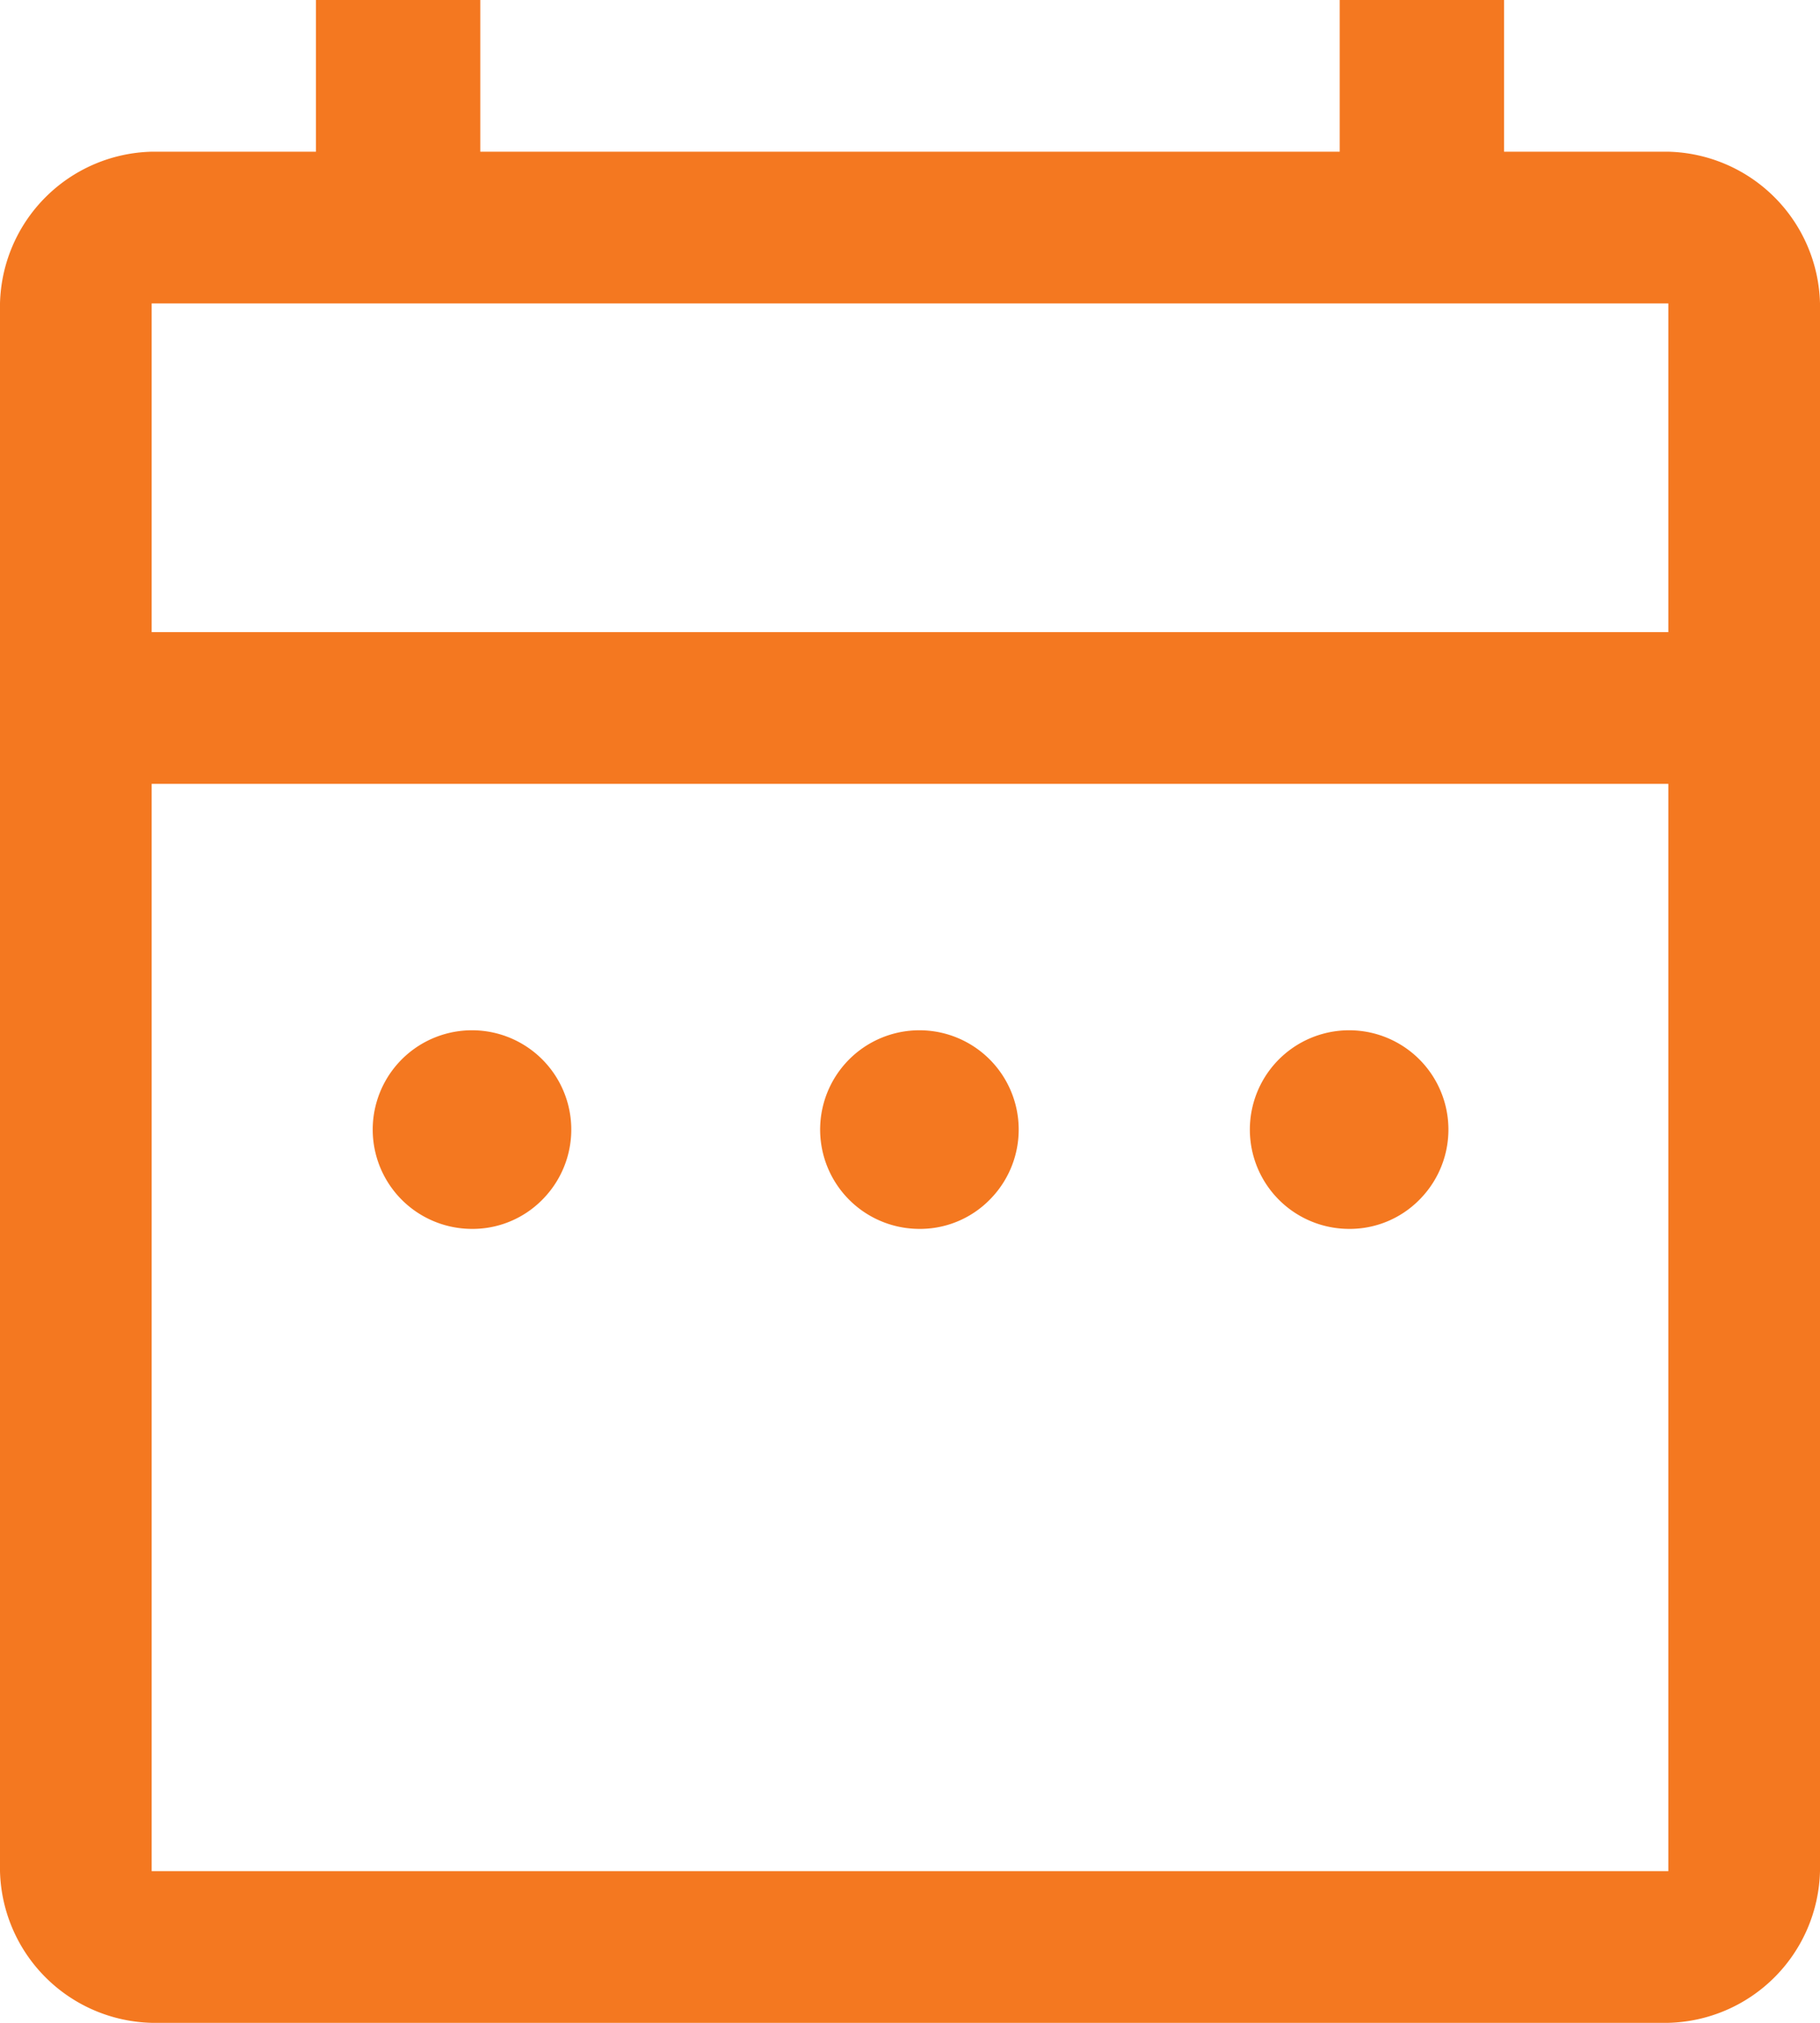 <svg xmlns="http://www.w3.org/2000/svg" width="28.8" height="32" viewBox="0 0 28.8 32">
  <path id="date_range_FILL0_wght400_GRAD0_opsz48" d="M127.44,195.44a1.571,1.571,0,1,1,1.14-.46A1.548,1.548,0,0,1,127.44,195.44Zm7.08,0a1.571,1.571,0,1,1,1.14-.46A1.548,1.548,0,0,1,134.52,195.44Zm6.8,0a1.571,1.571,0,1,1,1.14-.46A1.548,1.548,0,0,1,141.32,195.44ZM122.4,208a2.461,2.461,0,0,1-2.4-2.4V180.8a2.461,2.461,0,0,1,2.4-2.4H125V176h2.6v2.4h13.6V176h2.6v2.4h2.6a2.461,2.461,0,0,1,2.4,2.4v24.8a2.461,2.461,0,0,1-2.4,2.4Zm0-2.4h24V188.4h-24Zm0-19.6h24v-5.2h-24Zm0,0v0Z" transform="translate(-120 -176)" fill="#f47820"/>
</svg>
